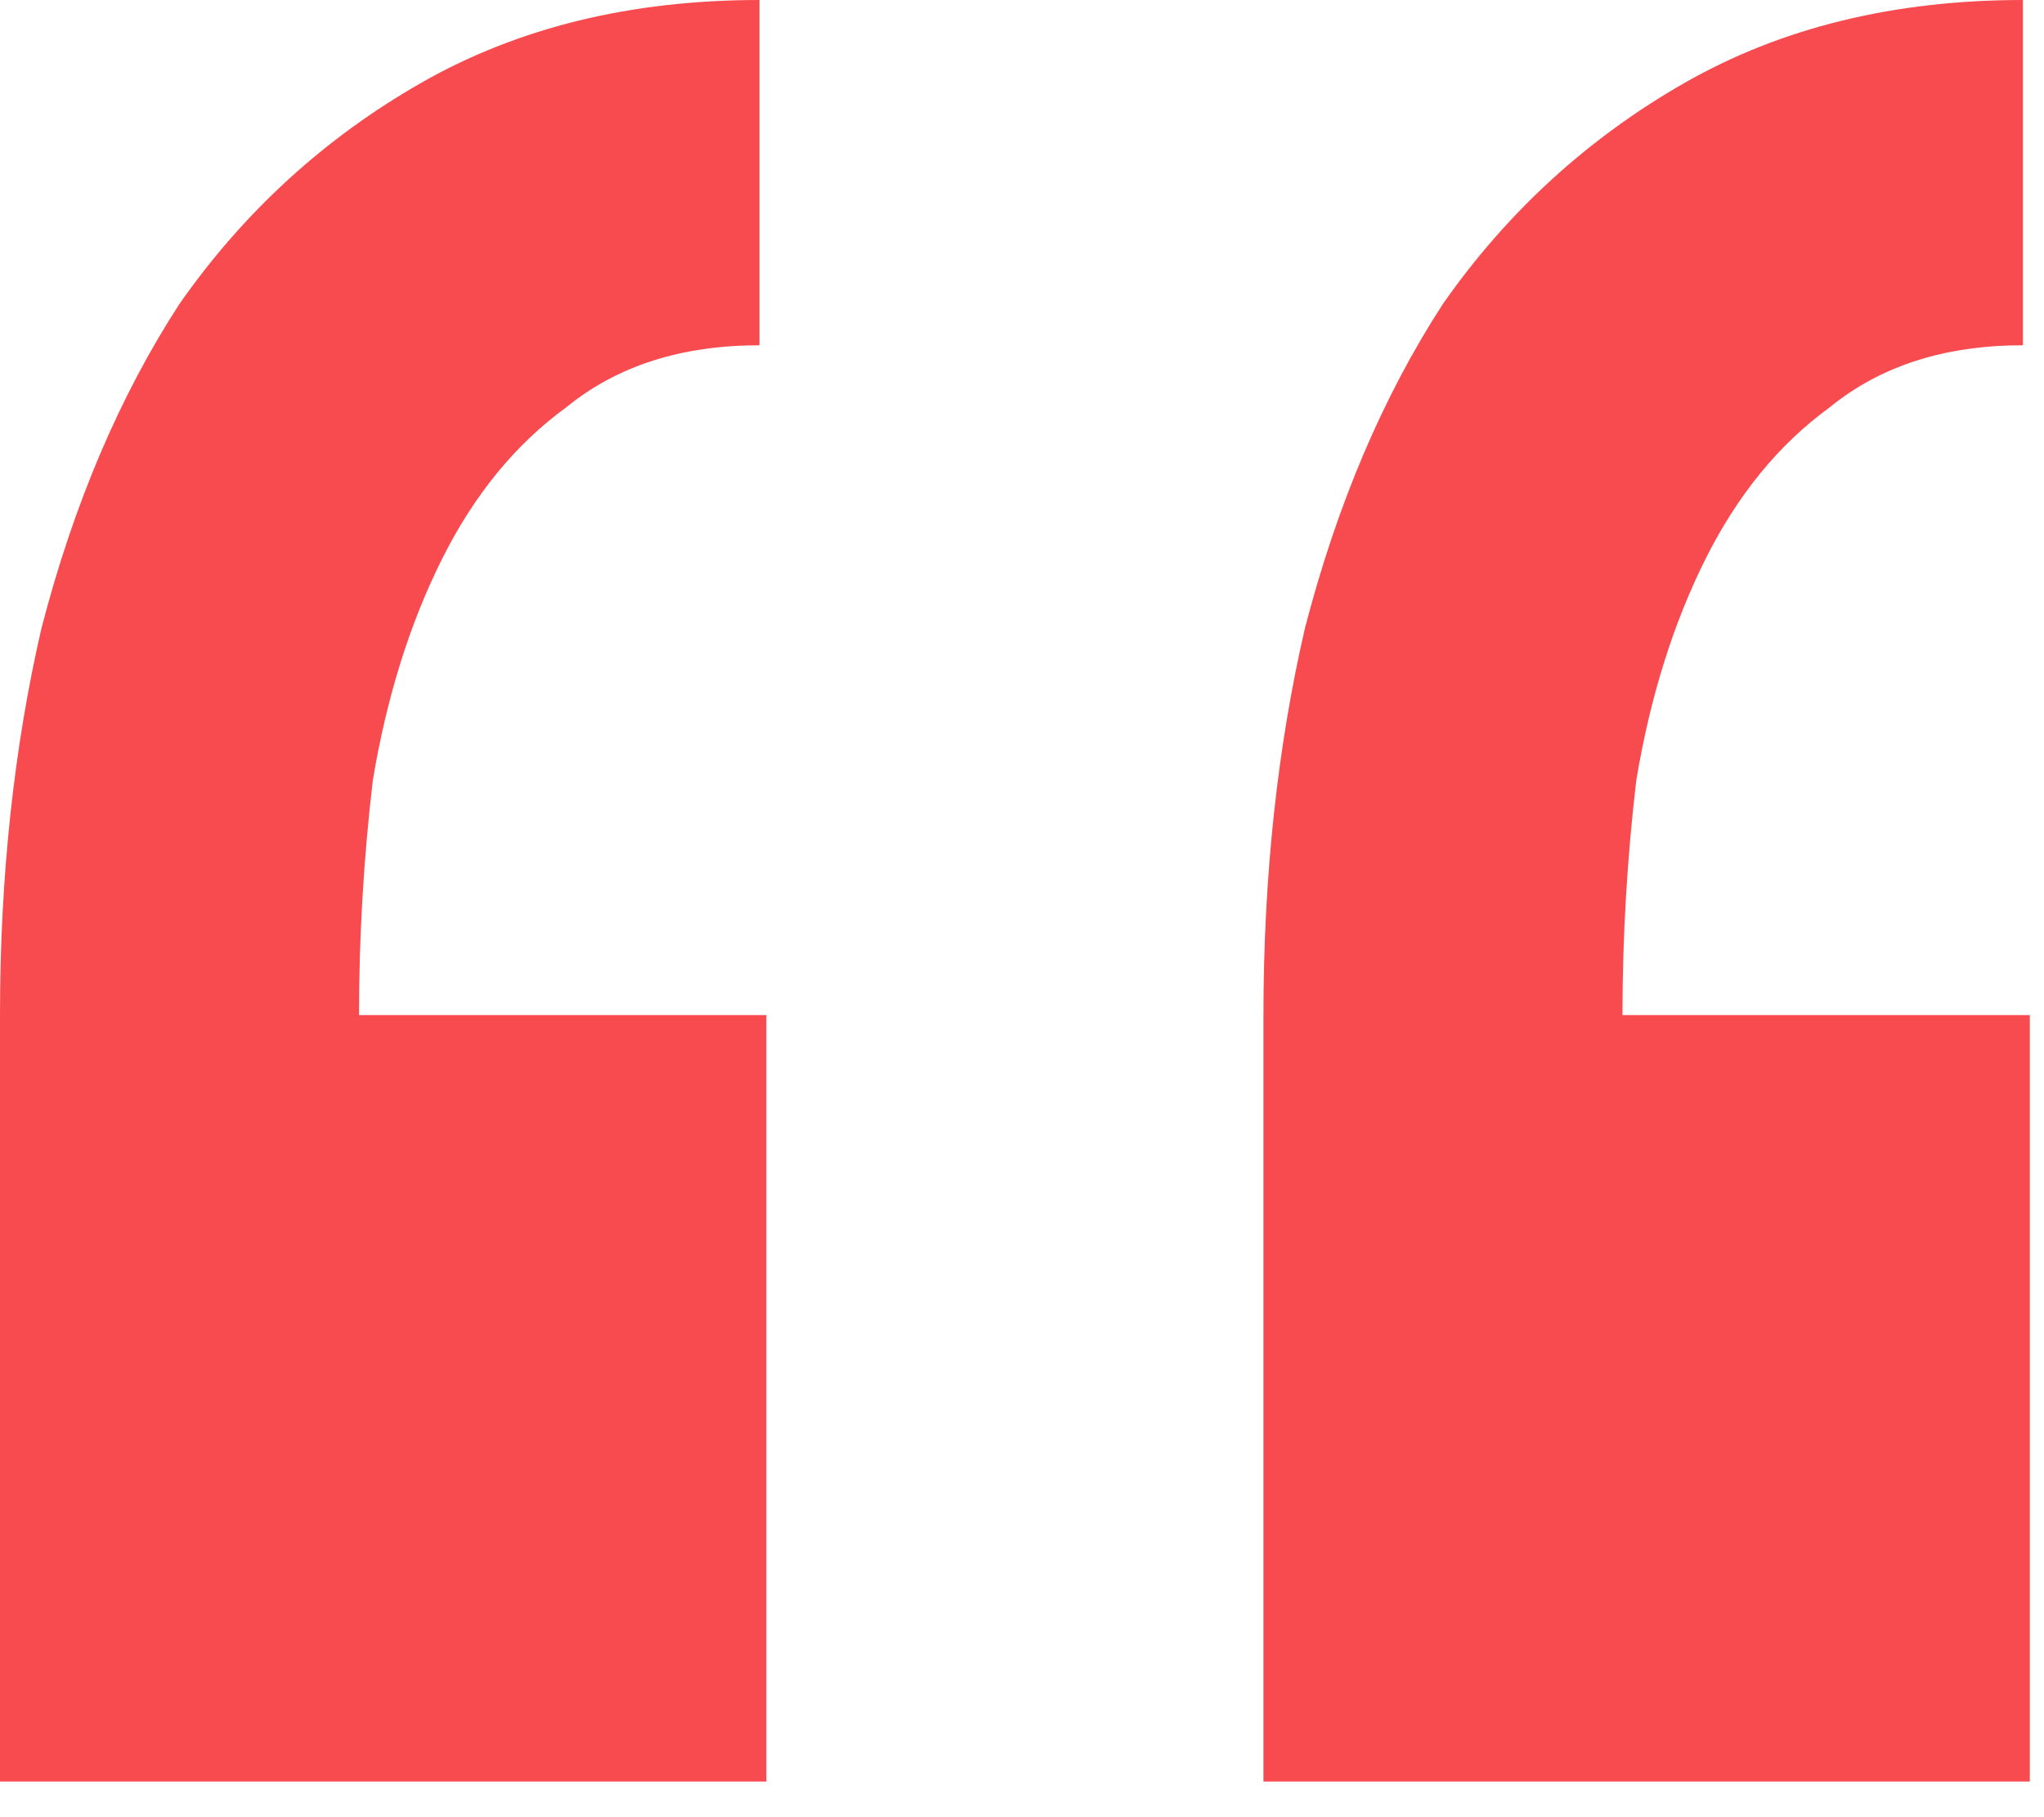 <?xml version="1.0" encoding="UTF-8"?> <svg xmlns="http://www.w3.org/2000/svg" width="45" height="40" viewBox="0 0 45 40" fill="none"> <path d="M16.872 39.216H0V22.344C0 19.304 0.304 16.467 0.912 13.832C1.621 11.096 2.635 8.715 3.952 6.688C5.371 4.661 7.144 3.04 9.272 1.824C11.4 0.608 13.883 0 16.72 0V7.6C14.997 7.6 13.579 8.056 12.464 8.968C11.349 9.779 10.437 10.893 9.728 12.312C9.019 13.731 8.512 15.352 8.208 17.176C8.005 18.899 7.904 20.621 7.904 22.344H16.872V39.216ZM44.688 39.216H27.816V22.344C27.816 19.304 28.12 16.467 28.728 13.832C29.437 11.096 30.451 8.715 31.768 6.688C33.187 4.661 34.96 3.04 37.088 1.824C39.216 0.608 41.699 0 44.536 0V7.6C42.813 7.6 41.395 8.056 40.28 8.968C39.165 9.779 38.253 10.893 37.544 12.312C36.835 13.731 36.328 15.352 36.024 17.176C35.821 18.899 35.72 20.621 35.72 22.344H44.688V39.216Z" fill="#F84B4F"></path> </svg> 